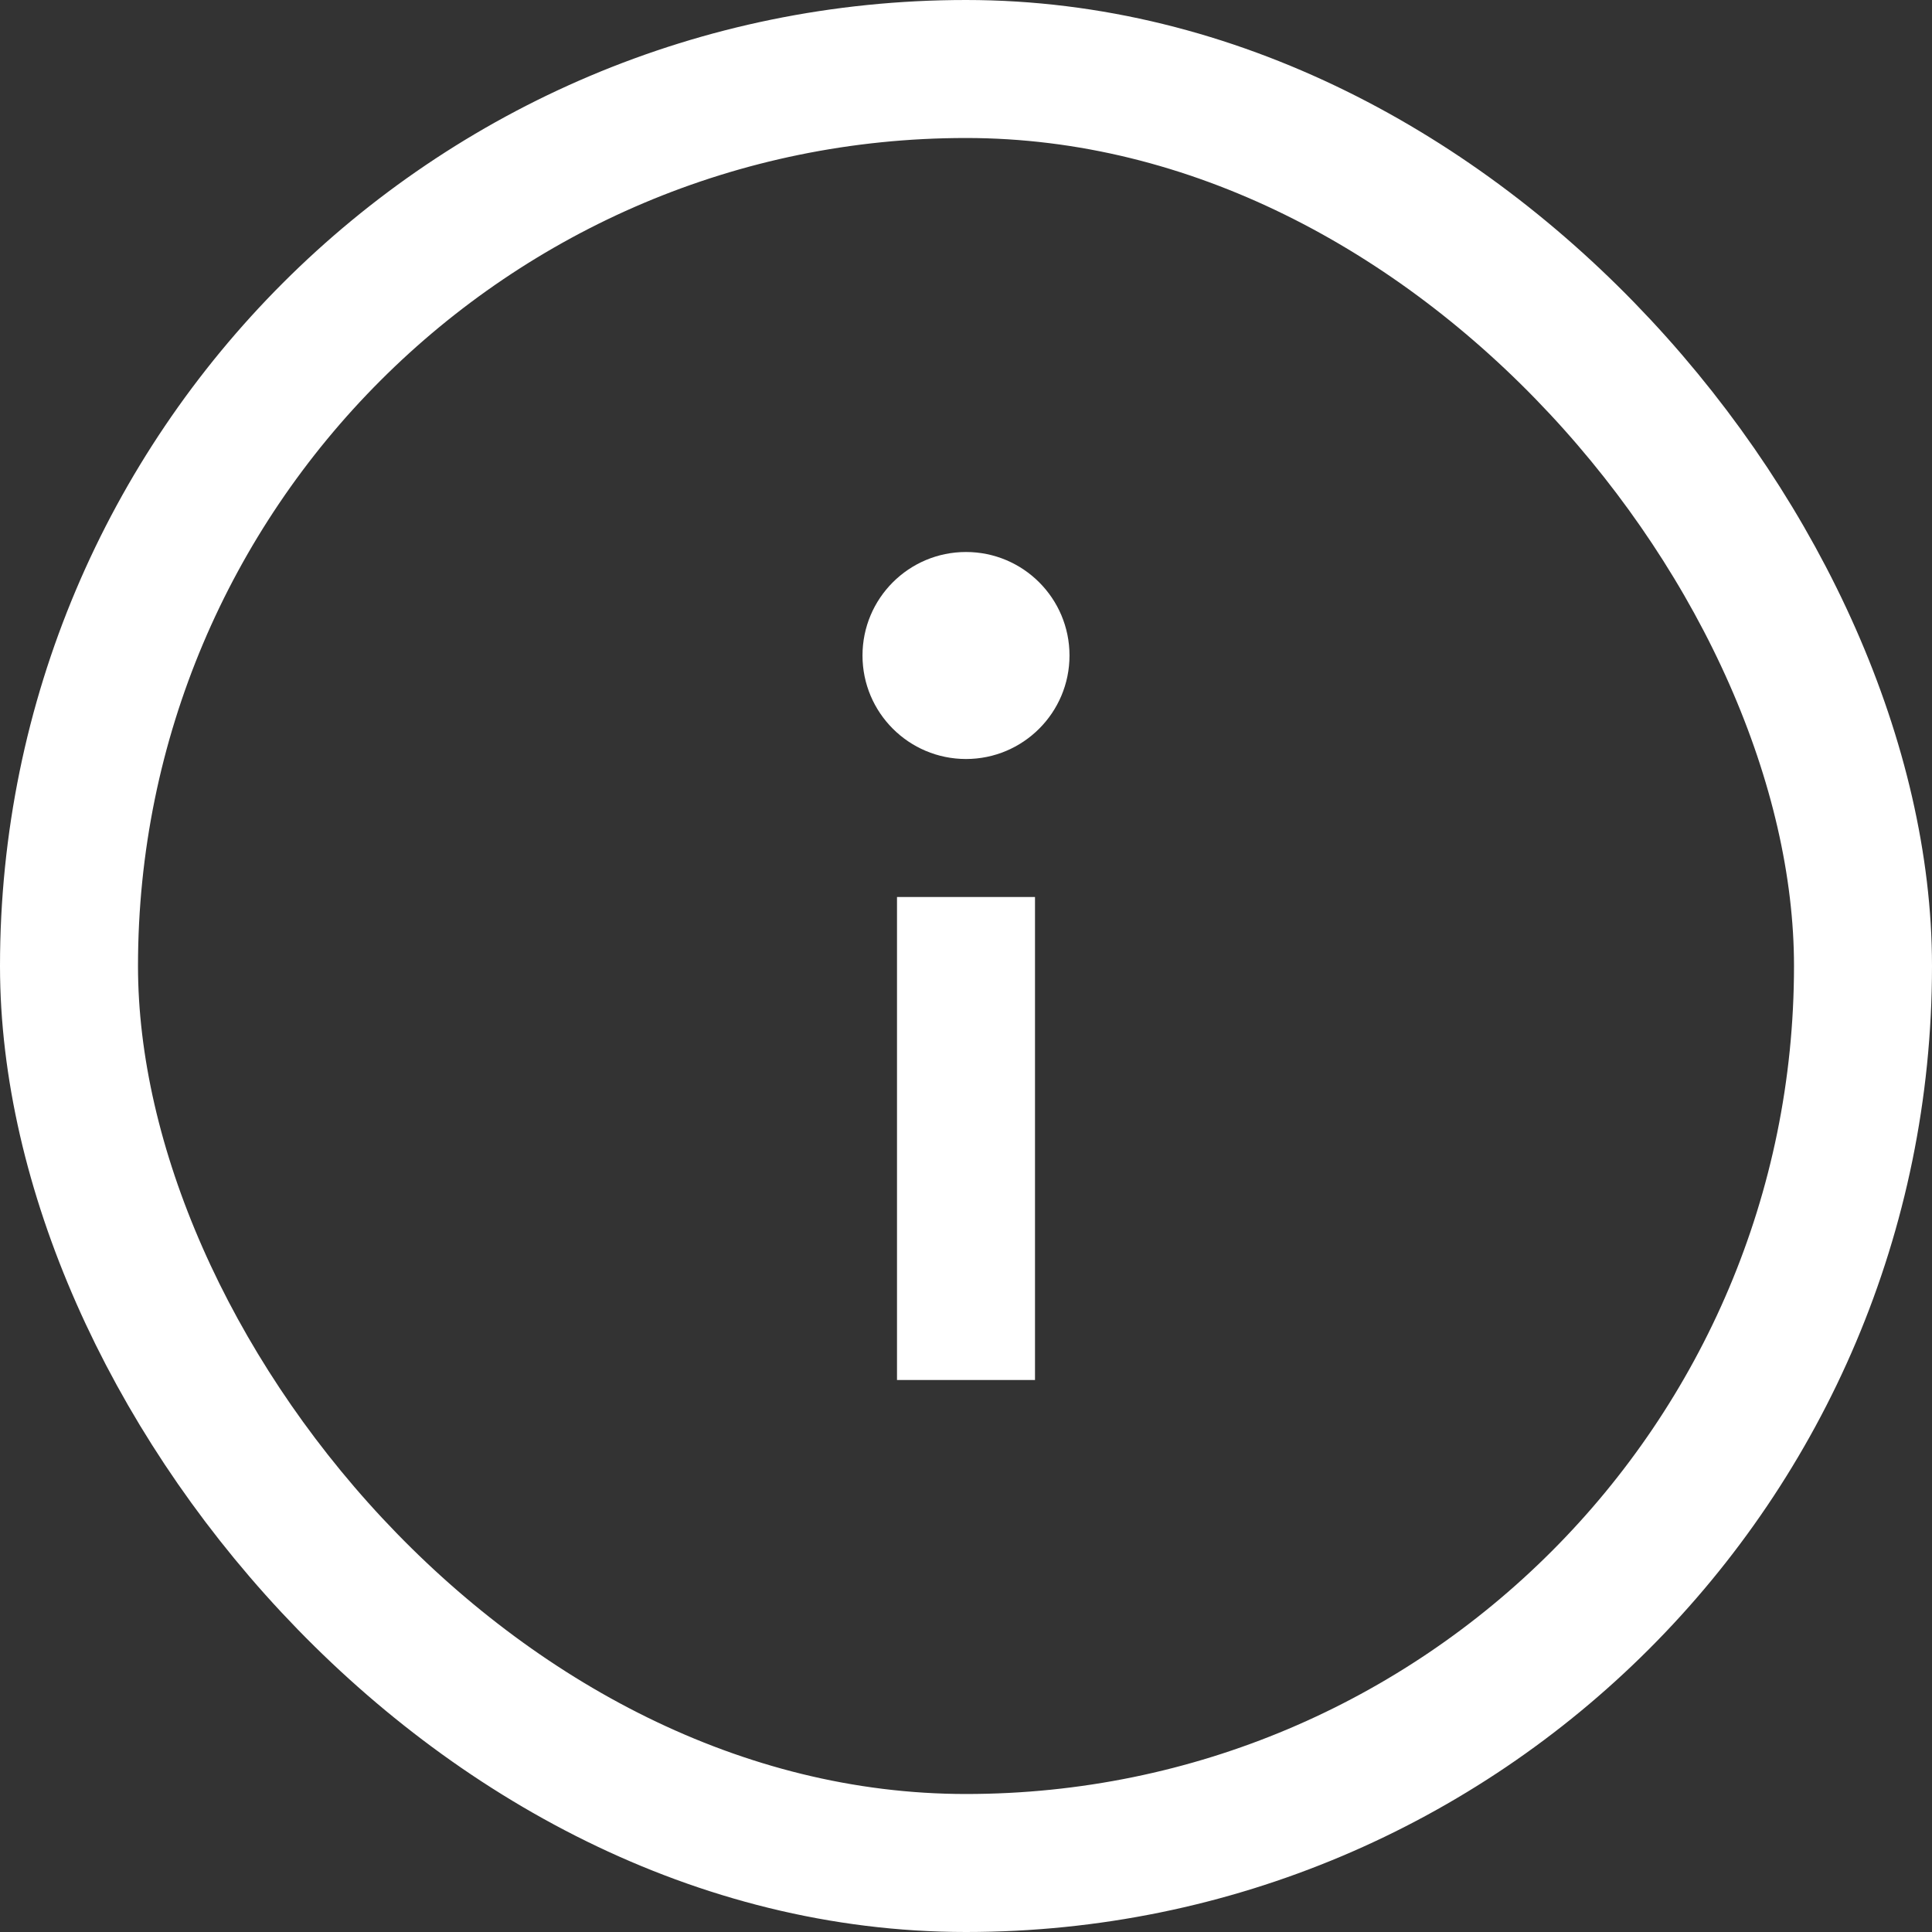<svg width="14" height="14" viewBox="0 0 14 14" fill="none" xmlns="http://www.w3.org/2000/svg">
<rect x="0" y="0" width="14" height="14" fill="#333333" stroke="none"/>
<rect x="0.5" y="0.5" width="13" height="13" rx="6.5" stroke="white"/>
<circle cx="7" cy="4.75" r="0.75" fill="white"/>
<rect x="6.5" y="6.5" width="1" height="3.5" fill="white"/>
</svg>
